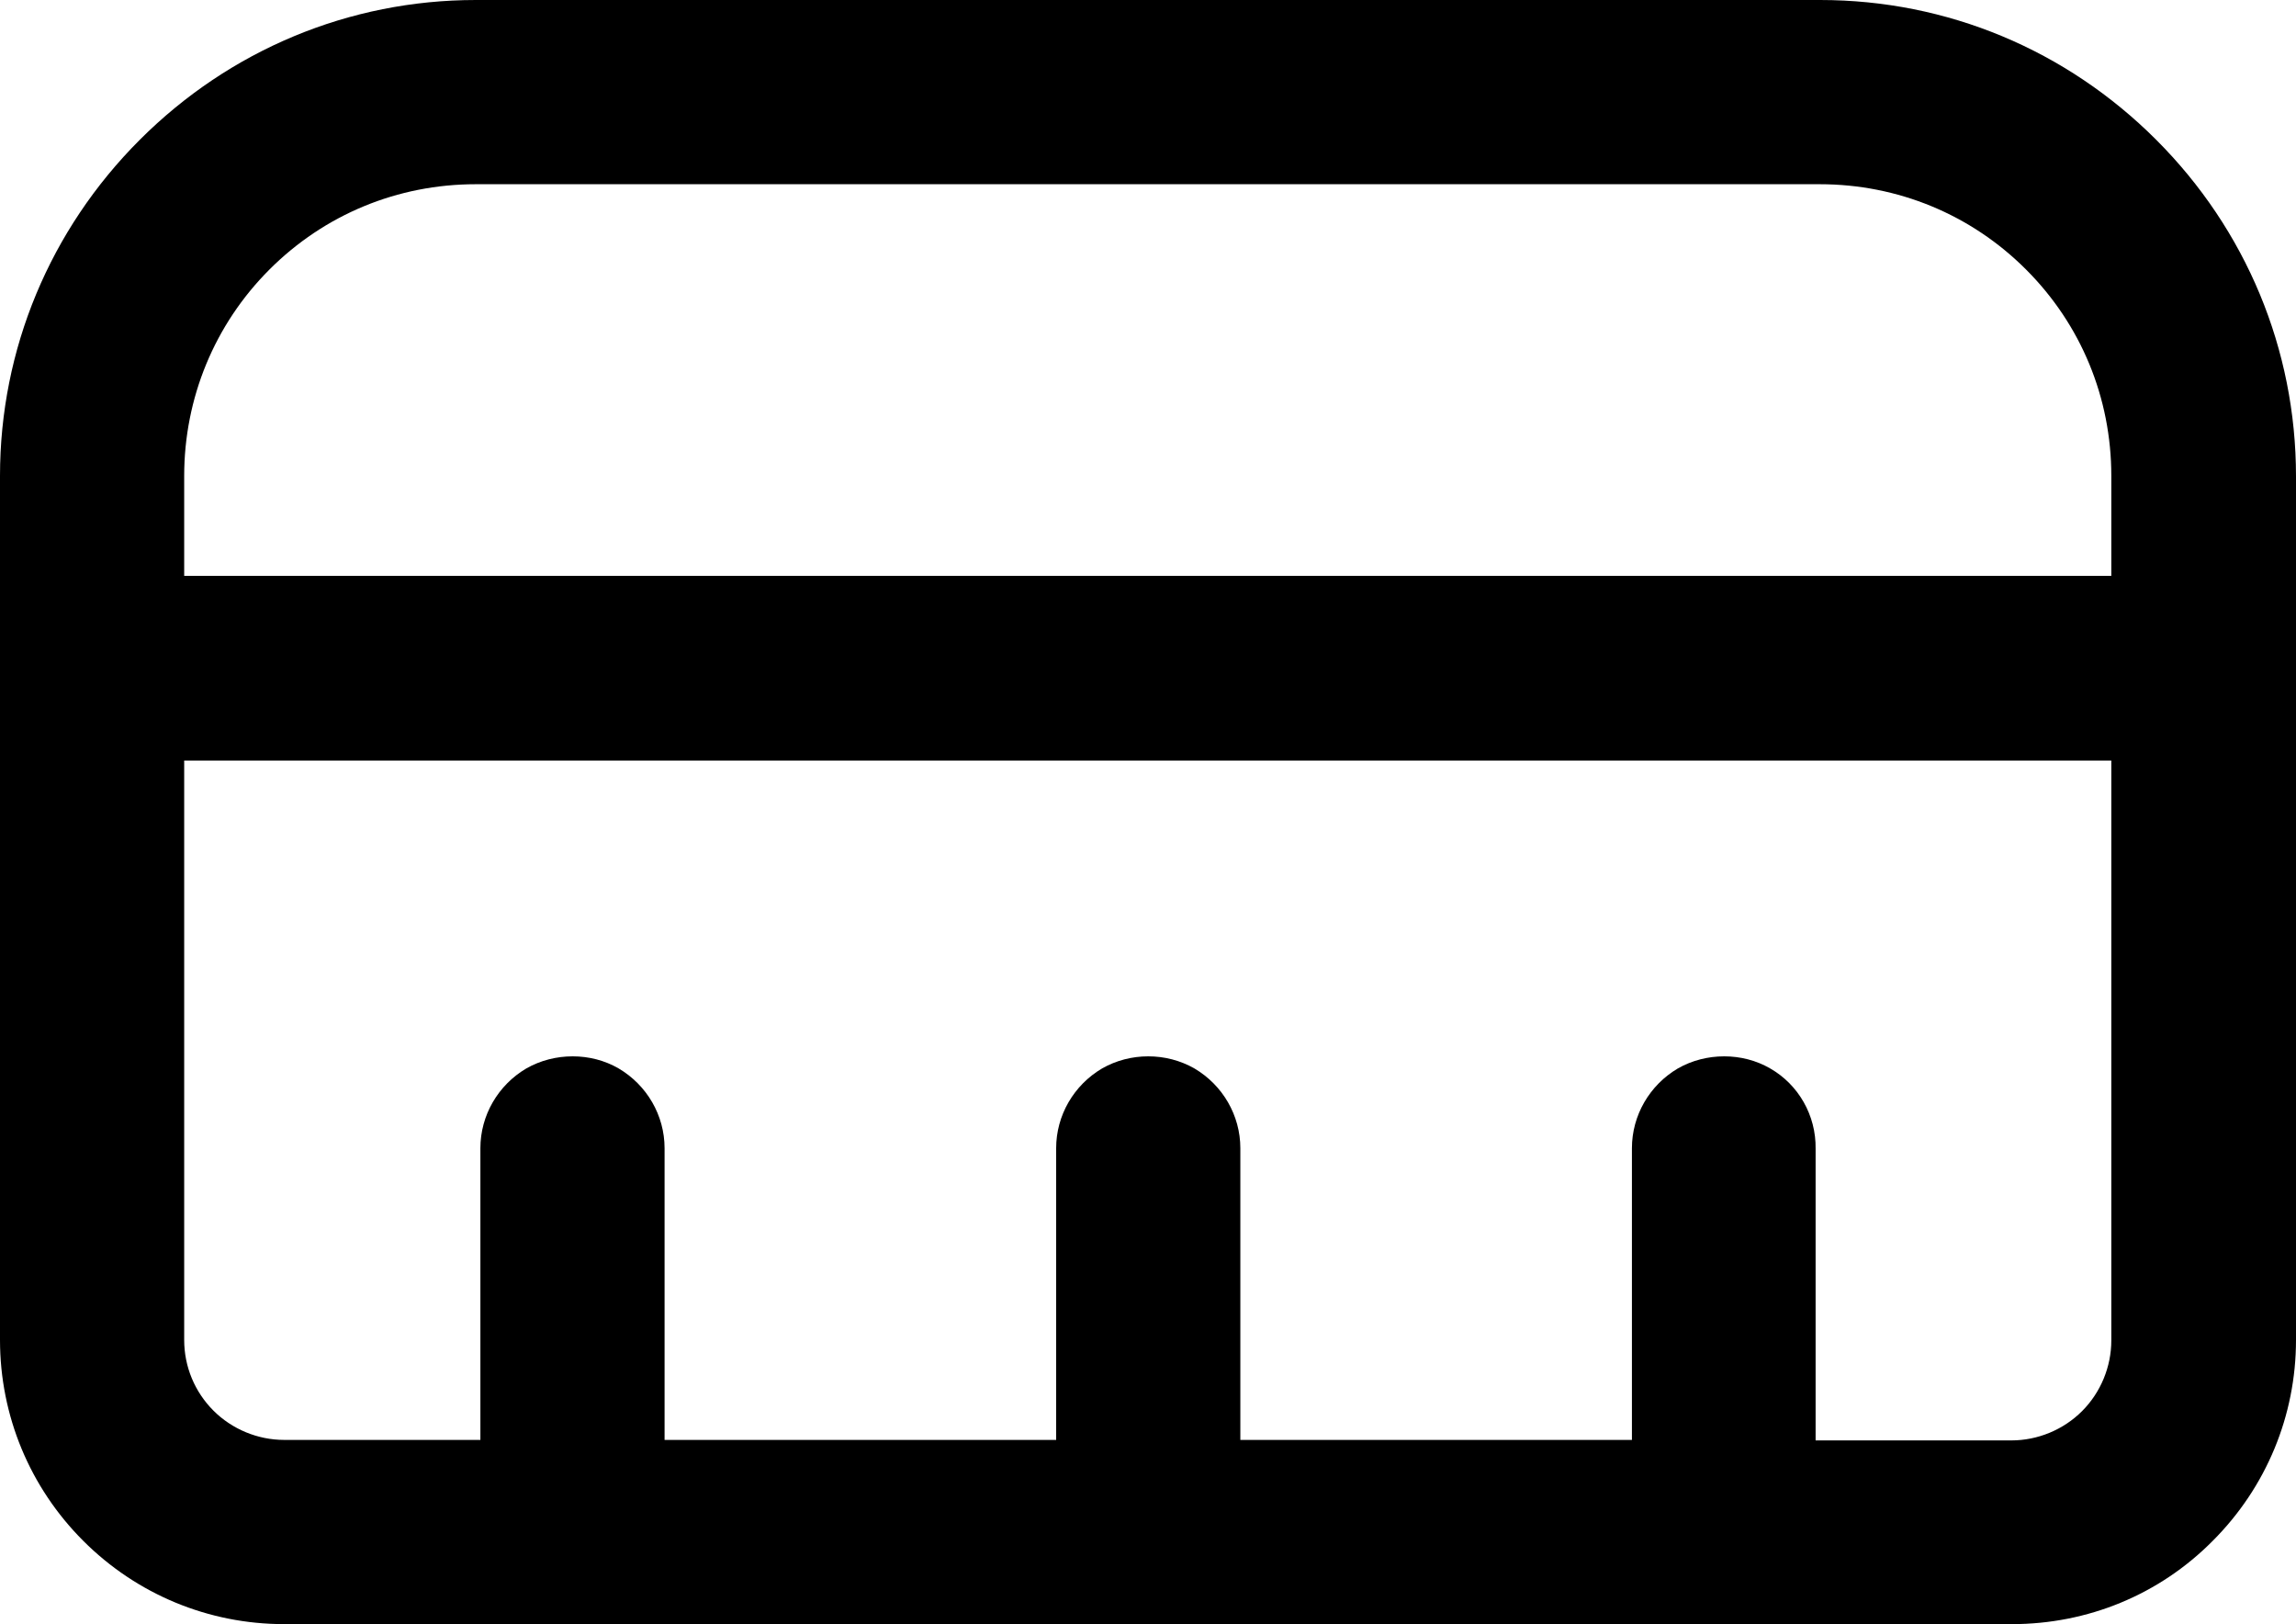 <?xml version="1.0" encoding="utf-8"?>
<!-- Generator: Adobe Illustrator 25.4.1, SVG Export Plug-In . SVG Version: 6.00 Build 0)  -->
<svg version="1.1" id="Layer_1" xmlns="http://www.w3.org/2000/svg" xmlns:xlink="http://www.w3.org/1999/xlink" x="0px" y="0px"
	 viewBox="0 0 45.5 32.18" style="enable-background:new 0 0 45.5 32.18;" xml:space="preserve">
<style type="text/css">
	.st0{clip-path:url(#SVGID_00000162331111003891092720000005553471861214631299_);}
</style>
<g>
	<defs>
		<rect id="SVGID_1_" y="0" width="45.5" height="32.19"/>
	</defs>
	<clipPath id="SVGID_00000035529220919818539570000001507733530911412617_">
		<use xlink:href="#SVGID_1_"  style="overflow:visible;"/>
	</clipPath>
	<path style="clip-path:url(#SVGID_00000035529220919818539570000001507733530911412617_);" d="M42.73,2.77
		C40.95,0.99,38.59,0,36.07,0H9.43C6.92,0,4.55,0.99,2.77,2.77C0.99,4.55,0,6.92,0,9.43v17.12c0,1.5,0.59,2.92,1.65,3.98
		c1.06,1.06,2.48,1.65,3.98,1.65h34.24c1.5,0,2.92-0.58,3.98-1.65c1.06-1.06,1.65-2.48,1.65-3.98V9.44
		C45.5,6.92,44.51,4.55,42.73,2.77 M35.08,21.17c-0.55-0.32-1.27-0.32-1.83,0c-0.56,0.33-0.91,0.93-0.91,1.58v5.78h-7.76v-5.78
		c0-0.65-0.35-1.25-0.91-1.58c-0.56-0.32-1.27-0.32-1.83,0c-0.56,0.33-0.91,0.93-0.91,1.58v5.78h-7.76v-5.78
		c0-0.65-0.35-1.25-0.91-1.58c-0.55-0.32-1.27-0.32-1.83,0c-0.56,0.33-0.91,0.93-0.91,1.58v5.78H5.63c-0.52,0-1.03-0.21-1.4-0.58
		c-0.37-0.37-0.58-0.87-0.58-1.4V15.07h38.19v11.49c0,0.52-0.21,1.03-0.58,1.4c-0.37,0.37-0.88,0.58-1.4,0.58h-3.88v-5.78
		C35.99,22.1,35.64,21.49,35.08,21.17 M3.65,9.43c0-1.54,0.6-3,1.69-4.09c1.09-1.09,2.54-1.69,4.09-1.69h26.63
		c1.55,0,3,0.6,4.09,1.69c1.09,1.09,1.69,2.54,1.69,4.09v1.98H3.65V9.43z"/>
</g>
</svg>